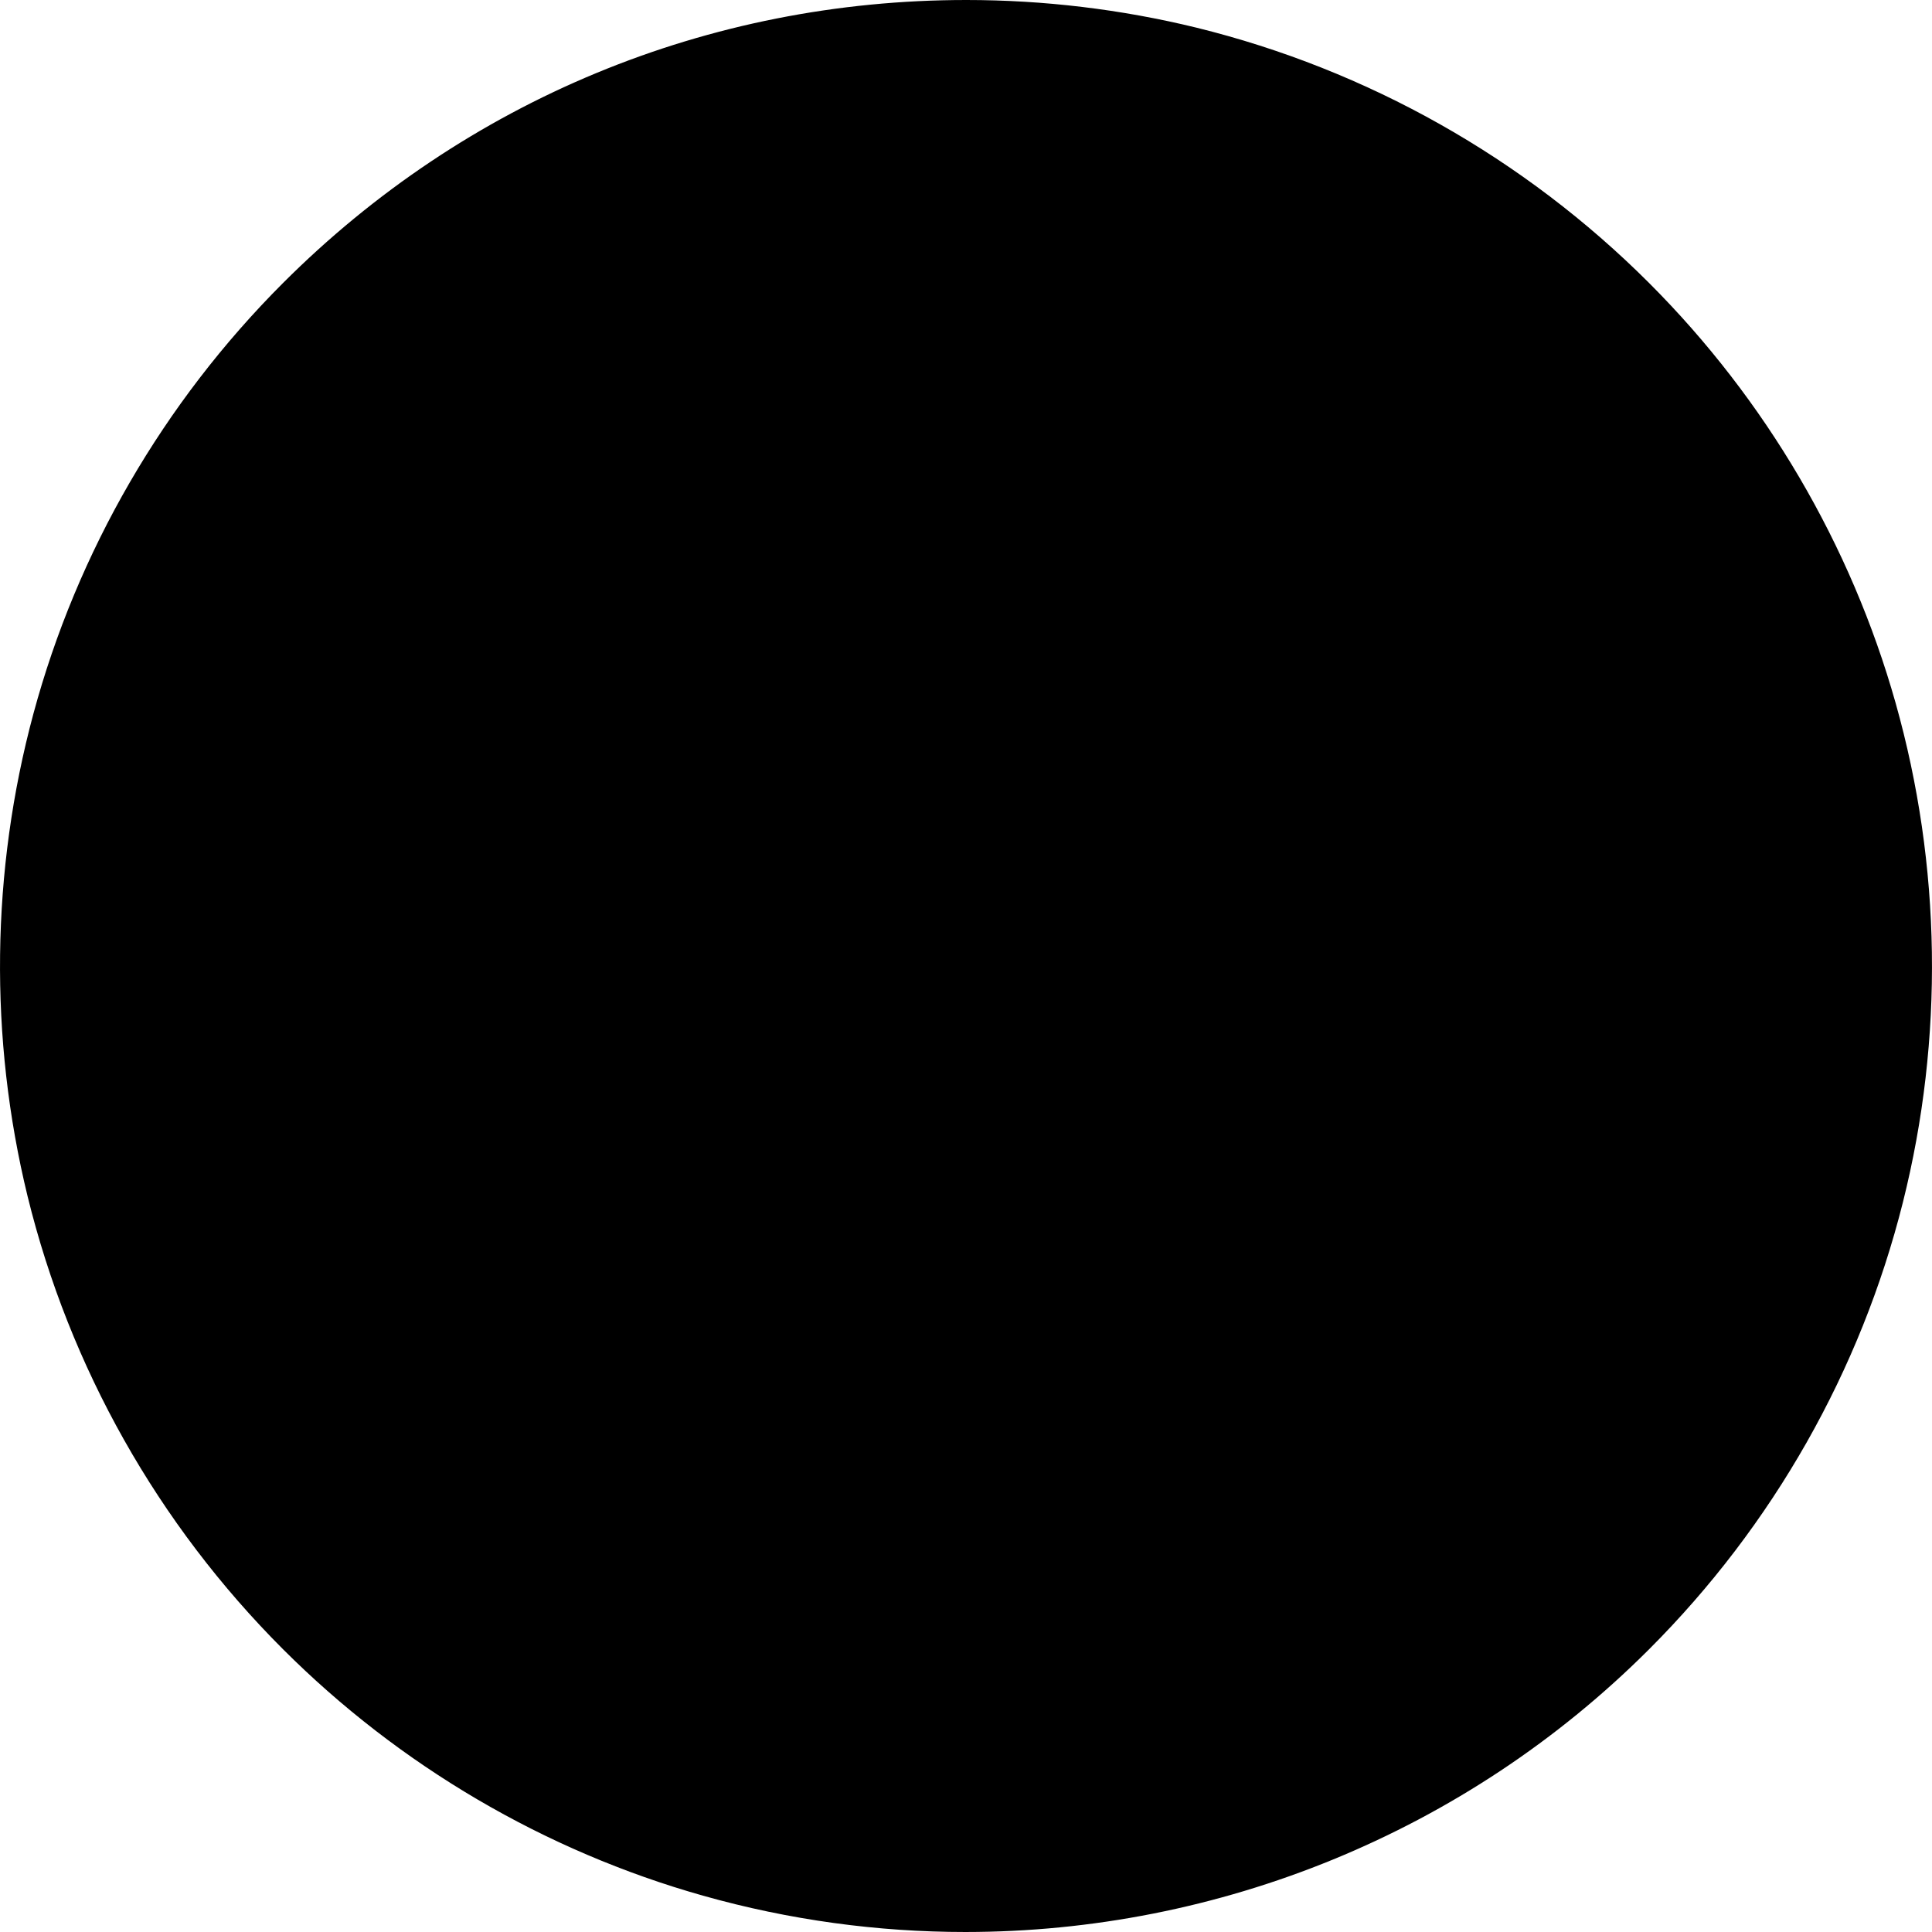 <svg id="Layer_1" xmlns="http://www.w3.org/2000/svg" x="0" y="0" viewBox="0 0 469.987 469.987"><g><g id="XMLID_21_"><g><path style="fill:hsl(159, 92.7%, 55.3%);" d="M264.512,264.524L394.11,394.122c-59.696,59.695-144.597,78.797-220.396,57.4 C182.317,378.819,215.412,313.626,264.512,264.524z"/><path style="fill:hsl(159, 92.7%, 55.3%);" d="M264.512,264.524c-49.101,49.102-82.195,114.295-90.799,186.998 c-35.8-10.107-69.598-29.197-97.801-57.4c-30.194-30.205-49.999-66.795-59.491-105.496 c70.692-9.502,133.992-42.207,181.989-90.203L264.512,264.524z"/><path style="fill:hsl(159, 92.7%, 55.3%);" d="M75.913,75.925l122.498,122.498c-47.997,47.996-111.297,80.701-181.989,90.203 C-1.585,214.823,18.218,133.624,75.913,75.925z"/><path style="fill:hsl(159, 92.7%, 55.3%);" d="M198.411,198.423L75.913,75.925c57.694-57.699,138.903-77.498,212.701-59.496 C279.014,87.126,246.408,150.425,198.411,198.423z"/><path style="fill:hsl(159, 92.7%, 55.3%);" d="M288.614,16.429c38.593,9.498,75.291,29.297,105.496,59.496 c28.202,28.203,47.294,62.002,57.4,97.801c-72.703,8.701-137.897,41.699-186.998,90.799l-66.102-66.102 C246.408,150.425,279.014,87.126,288.614,16.429z"/><path style="fill:hsl(159, 92.7%, 55.3%);" d="M451.51,173.726c21.396,75.896,2.295,160.701-57.4,220.396L264.512,264.524 C313.613,215.425,378.807,182.427,451.51,173.726z"/></g><path style="fill:hsl(167, 6.8%, 11.8%);" d="M461.135,171.012c0-0.002-0.001-0.003-0.001-0.003l0,0c-10.86-38.468-31.592-73.792-59.954-102.156 c-30.396-30.391-68.495-51.876-110.177-62.135l0,0c-0.007-0.001-0.013-0.004-0.02-0.005C272.722,2.259,253.91,0,235.07,0 C172.273,0,113.239,24.453,68.841,68.854C39.77,97.928,18.774,134.16,8.125,173.632C-2.2,211.899-2.69,252.483,6.707,290.996l0,0 c0.001,0.004,0.002,0.008,0.003,0.012c10.212,41.638,31.697,79.739,62.132,110.185c28.361,28.36,63.685,49.092,102.155,59.953l0,0 l0,0c21.066,5.946,42.536,8.843,63.853,8.841c61.541-0.004,121.696-24.16,166.332-68.794 c30.099-30.099,51.447-67.708,61.738-108.763C472.91,252.575,472.293,210.589,461.135,171.012z M438.434,165.452 c-32.61,5.104-64.073,15.013-93.681,29.547c-29.403,14.434-56.306,33.089-80.122,55.502l-52.197-52.197 c21.849-23.213,40.139-49.367,54.419-77.889c14.449-28.861,24.487-59.556,29.93-91.39c34.007,10.23,65.03,28.748,90.256,53.97 C410.259,106.218,427.866,134.542,438.434,165.452z M235.07,20c14.196,0,28.372,1.401,42.264,4.17 c-5.051,30.424-14.575,59.748-28.365,87.291c-13.318,26.602-30.339,51.017-50.672,72.706L90.215,76.085 C129.906,39.842,180.961,20,235.07,20z M27.434,178.841c8.875-32.894,25.634-63.316,48.663-88.59l108.048,108.047 c-21.708,20.355-46.115,37.4-72.698,50.72c-27.56,13.81-56.875,23.308-87.261,28.319 C17.699,244.782,18.778,210.924,27.434,178.841z M29.018,296.824c31.809-5.404,62.502-15.45,91.389-29.923 c28.503-14.282,54.665-32.571,77.897-54.442l52.185,52.185c-22.436,23.835-41.103,50.737-55.538,80.12 c-14.557,29.631-24.458,61.092-29.524,93.678c-30.907-10.569-59.227-28.174-82.442-51.389 C57.735,361.793,39.218,330.779,29.018,296.824z M184.791,444.079c9.104-61.639,37.169-119.699,79.849-165.285l115.161,115.161 C327.243,441.828,254.065,460.664,184.791,444.079z M443.52,287.568c-8.605,34.323-25.666,66.02-49.574,92.249L278.771,264.642 c45.499-42.588,103.567-70.637,165.295-79.828C452.127,218.549,451.961,253.89,443.52,287.568z"/></g></g></svg>
